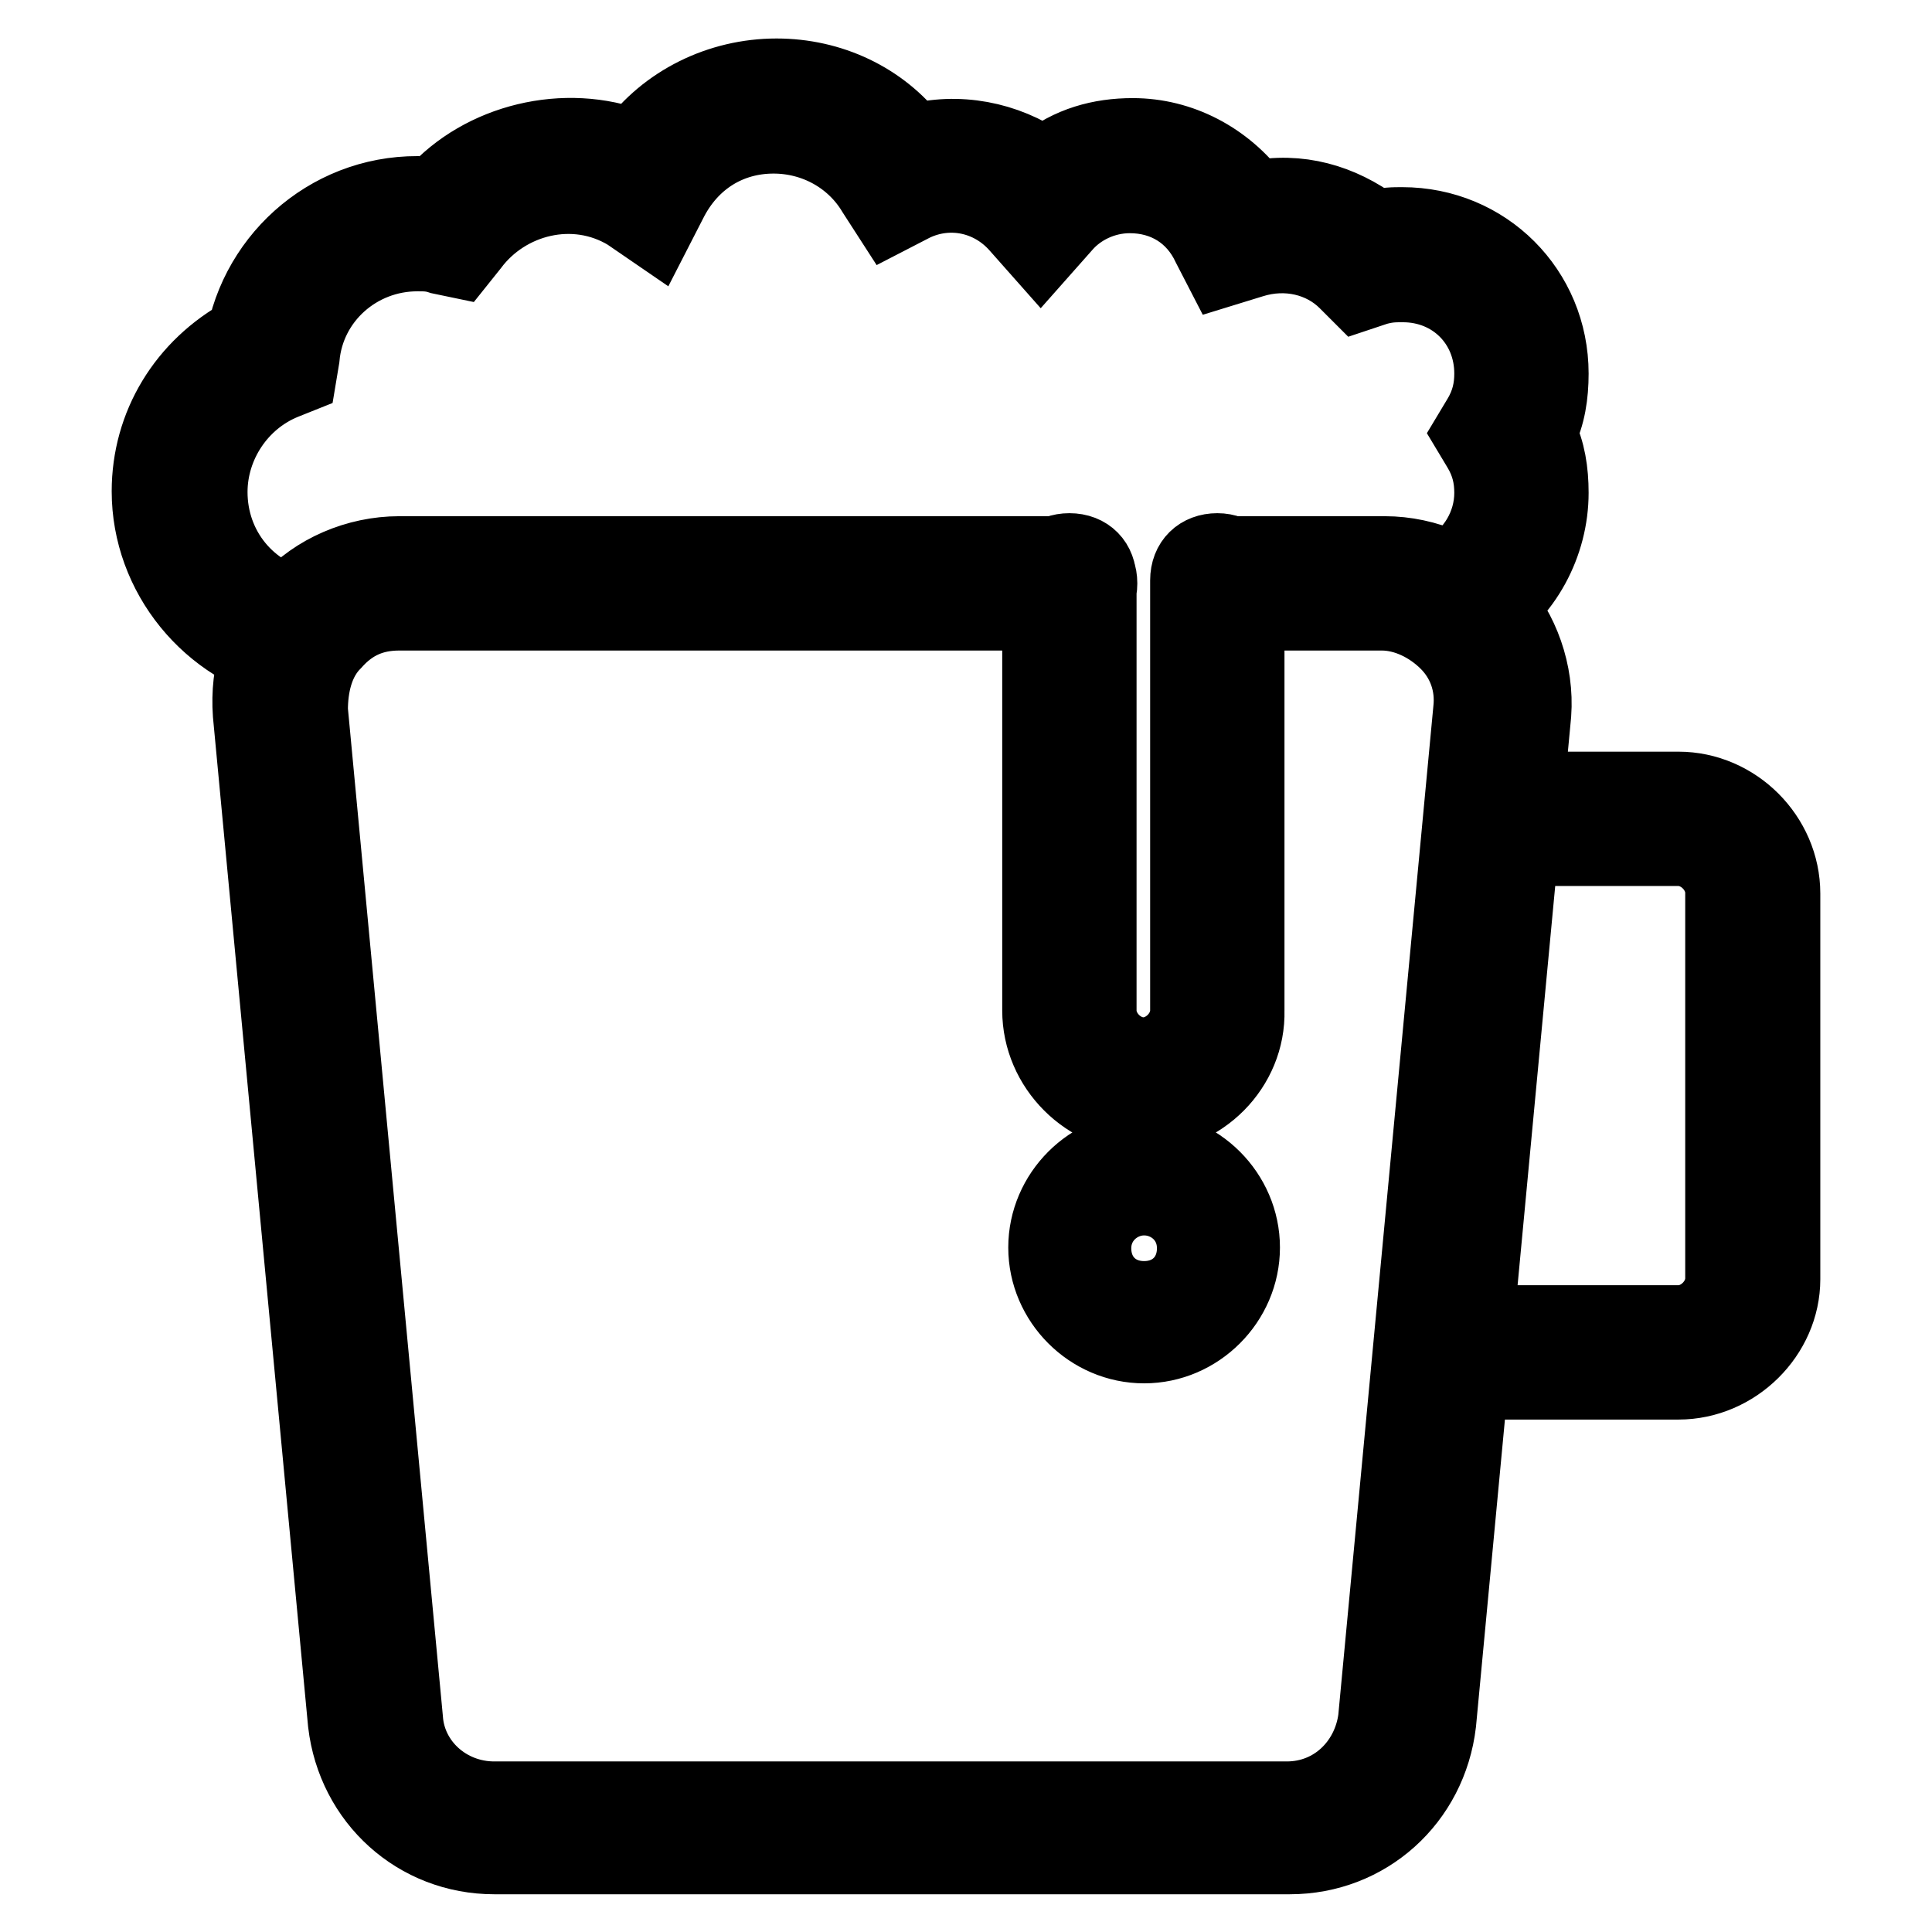 <?xml version="1.0" encoding="utf-8"?>
<!-- Svg Vector Icons : http://www.onlinewebfonts.com/icon -->
<!DOCTYPE svg PUBLIC "-//W3C//DTD SVG 1.1//EN" "http://www.w3.org/Graphics/SVG/1.1/DTD/svg11.dtd">
<svg version="1.1" xmlns="http://www.w3.org/2000/svg" xmlns:xlink="http://www.w3.org/1999/xlink" x="0px" y="0px" viewBox="0 0 256 256" enable-background="new 0 0 256 256" xml:space="preserve">
<g> <path stroke-width="10" fill-opacity="0" stroke="#000000"  d="M170.9,246H65.5c-10.2,0-18.5-7.5-19.7-17.7L33.2,94.6c-0.4-5.5,1.2-11,5.1-14.9c3.5-3.9,9-6.3,14.6-6.3 h88.9c2.4,0,3.9,1.6,3.9,3.9c0,2.4-1.6,3.9-3.9,3.9H52.9c-3.5,0-6.3,1.2-8.7,3.9c-2.4,2.4-3.1,5.9-3.1,9l12.6,133.7 c0.4,5.9,5.5,10.6,11.8,10.6h105c6.3,0,11-4.7,11.8-10.6l12.6-133.7c0.4-3.5-0.8-6.7-3.1-9s-5.5-3.9-8.7-3.9h-21.6 c-2.4,0-3.9-1.6-3.9-3.9c0-2.4,1.6-3.9,3.9-3.9h22c5.5,0,11,2.4,14.6,6.3c3.5,3.9,5.5,9.4,5.1,14.9l-12.6,133.7 C189.4,238.5,181.1,246,170.9,246L170.9,246z M222.4,183.1h-27.5c-2.4,0-3.9-1.6-3.9-3.9c0-2.4,1.6-3.9,3.9-3.9h27.5 c3.1,0,5.9-2.8,5.9-5.9v-51.1c0-3.1-2.8-5.9-5.9-5.9h-19.7c-2.4,0-3.9-1.6-3.9-3.9s1.6-3.9,3.9-3.9h19.7c7.5,0,13.8,6.3,13.8,13.8 v51.1C236.2,176.8,229.9,183.1,222.4,183.1z M39.5,88.3h-0.8c-11-2.4-18.9-12.2-18.9-23.2c0-8.7,4.7-16.5,12.6-20.8 c2.4-11.4,13-19.7,25.2-18.5c6.3-7.1,17.3-9.8,26.4-6.3c4.3-5.9,11.4-9.4,18.9-9.4c7.1,0,13.8,3.1,18.1,8.7 c5.9-1.6,12.2-0.4,17.3,3.1c3.5-2.8,7.5-3.9,11.8-3.9c6.3,0,12.2,3.1,16.1,8.3c5.9-1.2,11.4,0.4,16.1,3.9c1.2-0.4,2.4-0.4,3.5-0.4 c11,0,19.7,8.7,19.7,19.7c0,2.8-0.4,5.5-1.6,7.9c1.2,2.4,1.6,5.1,1.6,7.9c0,6.7-3.5,13.4-9.4,16.9c-2,1.2-4.3,0.4-5.5-1.2 c-1.2-2-0.4-4.3,1.2-5.5c3.5-2,5.9-5.9,5.9-10.2c0-2-0.4-3.9-1.6-5.9l-1.2-2l1.2-2c1.2-2,1.6-3.9,1.6-5.9c0-6.7-5.1-11.8-11.8-11.8 c-1.2,0-2,0-3.5,0.4l-2.4,0.8l-1.6-1.6c-3.1-3.1-7.9-4.3-12.6-2.8l-3.9,1.2l-1.6-3.1c-2-4.3-5.9-6.7-10.6-6.7 c-3.5,0-6.7,1.6-8.7,3.9l-3.1,3.5l-3.1-3.5c-3.5-3.9-9-5.1-13.8-2.8l-3.1,1.6l-2-3.1c-2.8-4.7-7.9-7.5-13.4-7.5 c-5.9,0-11,3.1-13.8,8.7l-2,3.9l-3.5-2.4c-7.1-4.3-16.1-2-20.8,4.3l-1.6,2L58.4,34c-1.2-0.4-2-0.4-3.1-0.4 c-7.9,0-14.6,5.9-15.3,13.8l-0.4,2.4l-2,0.8c-5.9,2.4-9.8,8.3-9.8,14.6c0,7.5,5.1,13.8,12.6,15.3c2,0.4,3.5,2.4,3.1,4.7 C42.6,87.1,41.1,88.3,39.5,88.3z M161.4,76.9v57c0,5.5-4.3,9.8-9.8,9.8s-9.8-4.3-9.8-9.8v-57 M151.6,147.7 c-7.5,0-13.8-6.3-13.8-13.8v-57c0-2.4,1.6-3.9,3.9-3.9c2.4,0,3.9,1.6,3.9,3.9v57c0,3.1,2.8,5.9,5.9,5.9c3.1,0,5.9-2.8,5.9-5.9v-57 c0-2.4,1.6-3.9,3.9-3.9s3.9,1.6,3.9,3.9v57C165.4,141.4,159.1,147.7,151.6,147.7z M141.8,165.4c0,5.4,4.4,9.8,9.8,9.8 c5.4,0,9.8-4.4,9.8-9.8c0-5.4-4.4-9.8-9.8-9.8C146.2,155.5,141.8,159.9,141.8,165.4z M151.6,178.3c-7.1,0-13-5.9-13-13 c0-7.1,5.9-13,13-13c7.1,0,13,5.9,13,13C164.6,172.4,158.7,178.3,151.6,178.3z M151.6,158.7c-3.5,0-6.7,2.8-6.7,6.7 c0,3.9,2.8,6.7,6.7,6.7s6.7-2.8,6.7-6.7C158.3,161.4,155.1,158.7,151.6,158.7z"/></g>
</svg>
